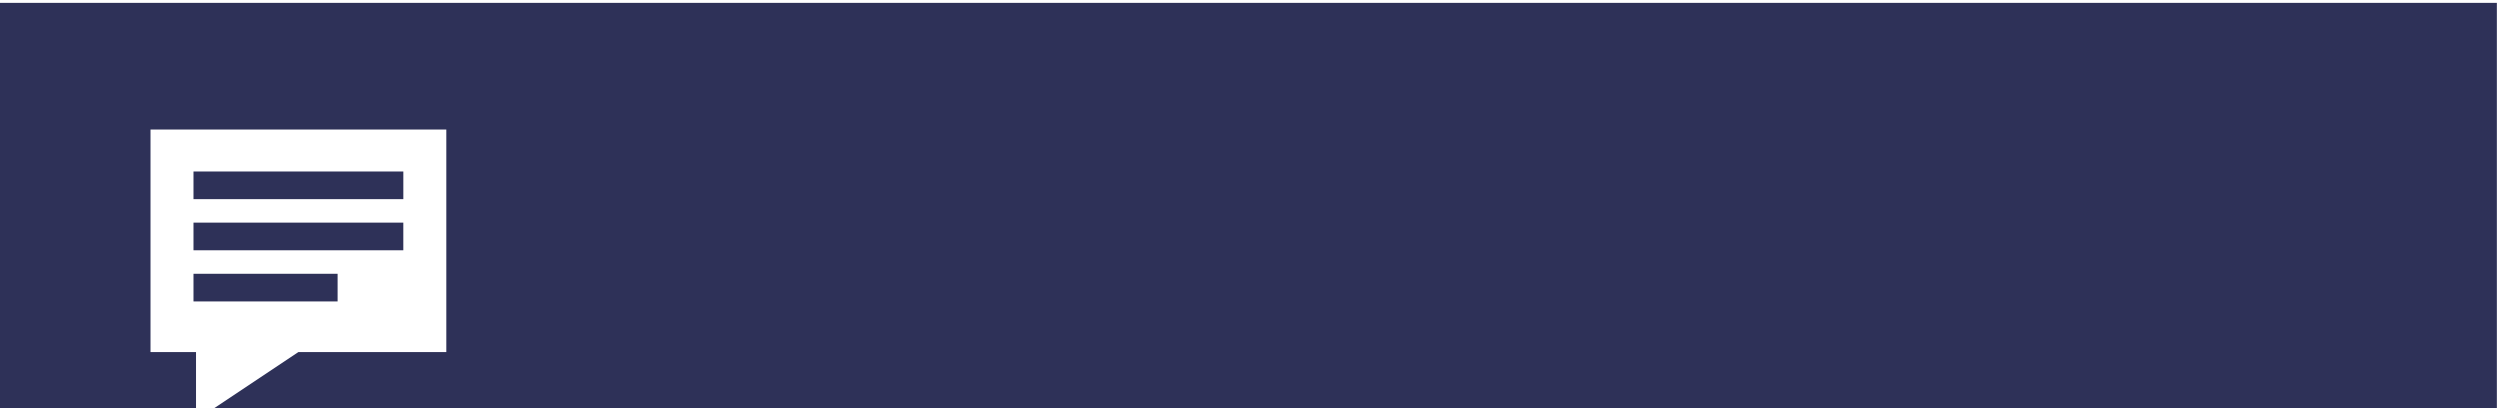 <?xml version="1.0" encoding="UTF-8"?> <svg xmlns="http://www.w3.org/2000/svg" width="665" height="109" viewBox="0 0 665 109" fill="none"> <path d="M664.166 0.761H0V108.522H52.141V93.643H40.036V34.462H118.719V93.643H79.377L57.059 108.522H664.166V0.761Z" fill="#2E3158"></path> <path d="M107.287 45.618H51.469V52.972H107.287V45.618Z" fill="#2E3158"></path> <path d="M51.469 59.219H107.282V66.573H51.469V59.219Z" fill="#2E3158"></path> <path d="M89.802 72.826H51.469V80.18H89.802V72.826Z" fill="#2E3158"></path> </svg> 